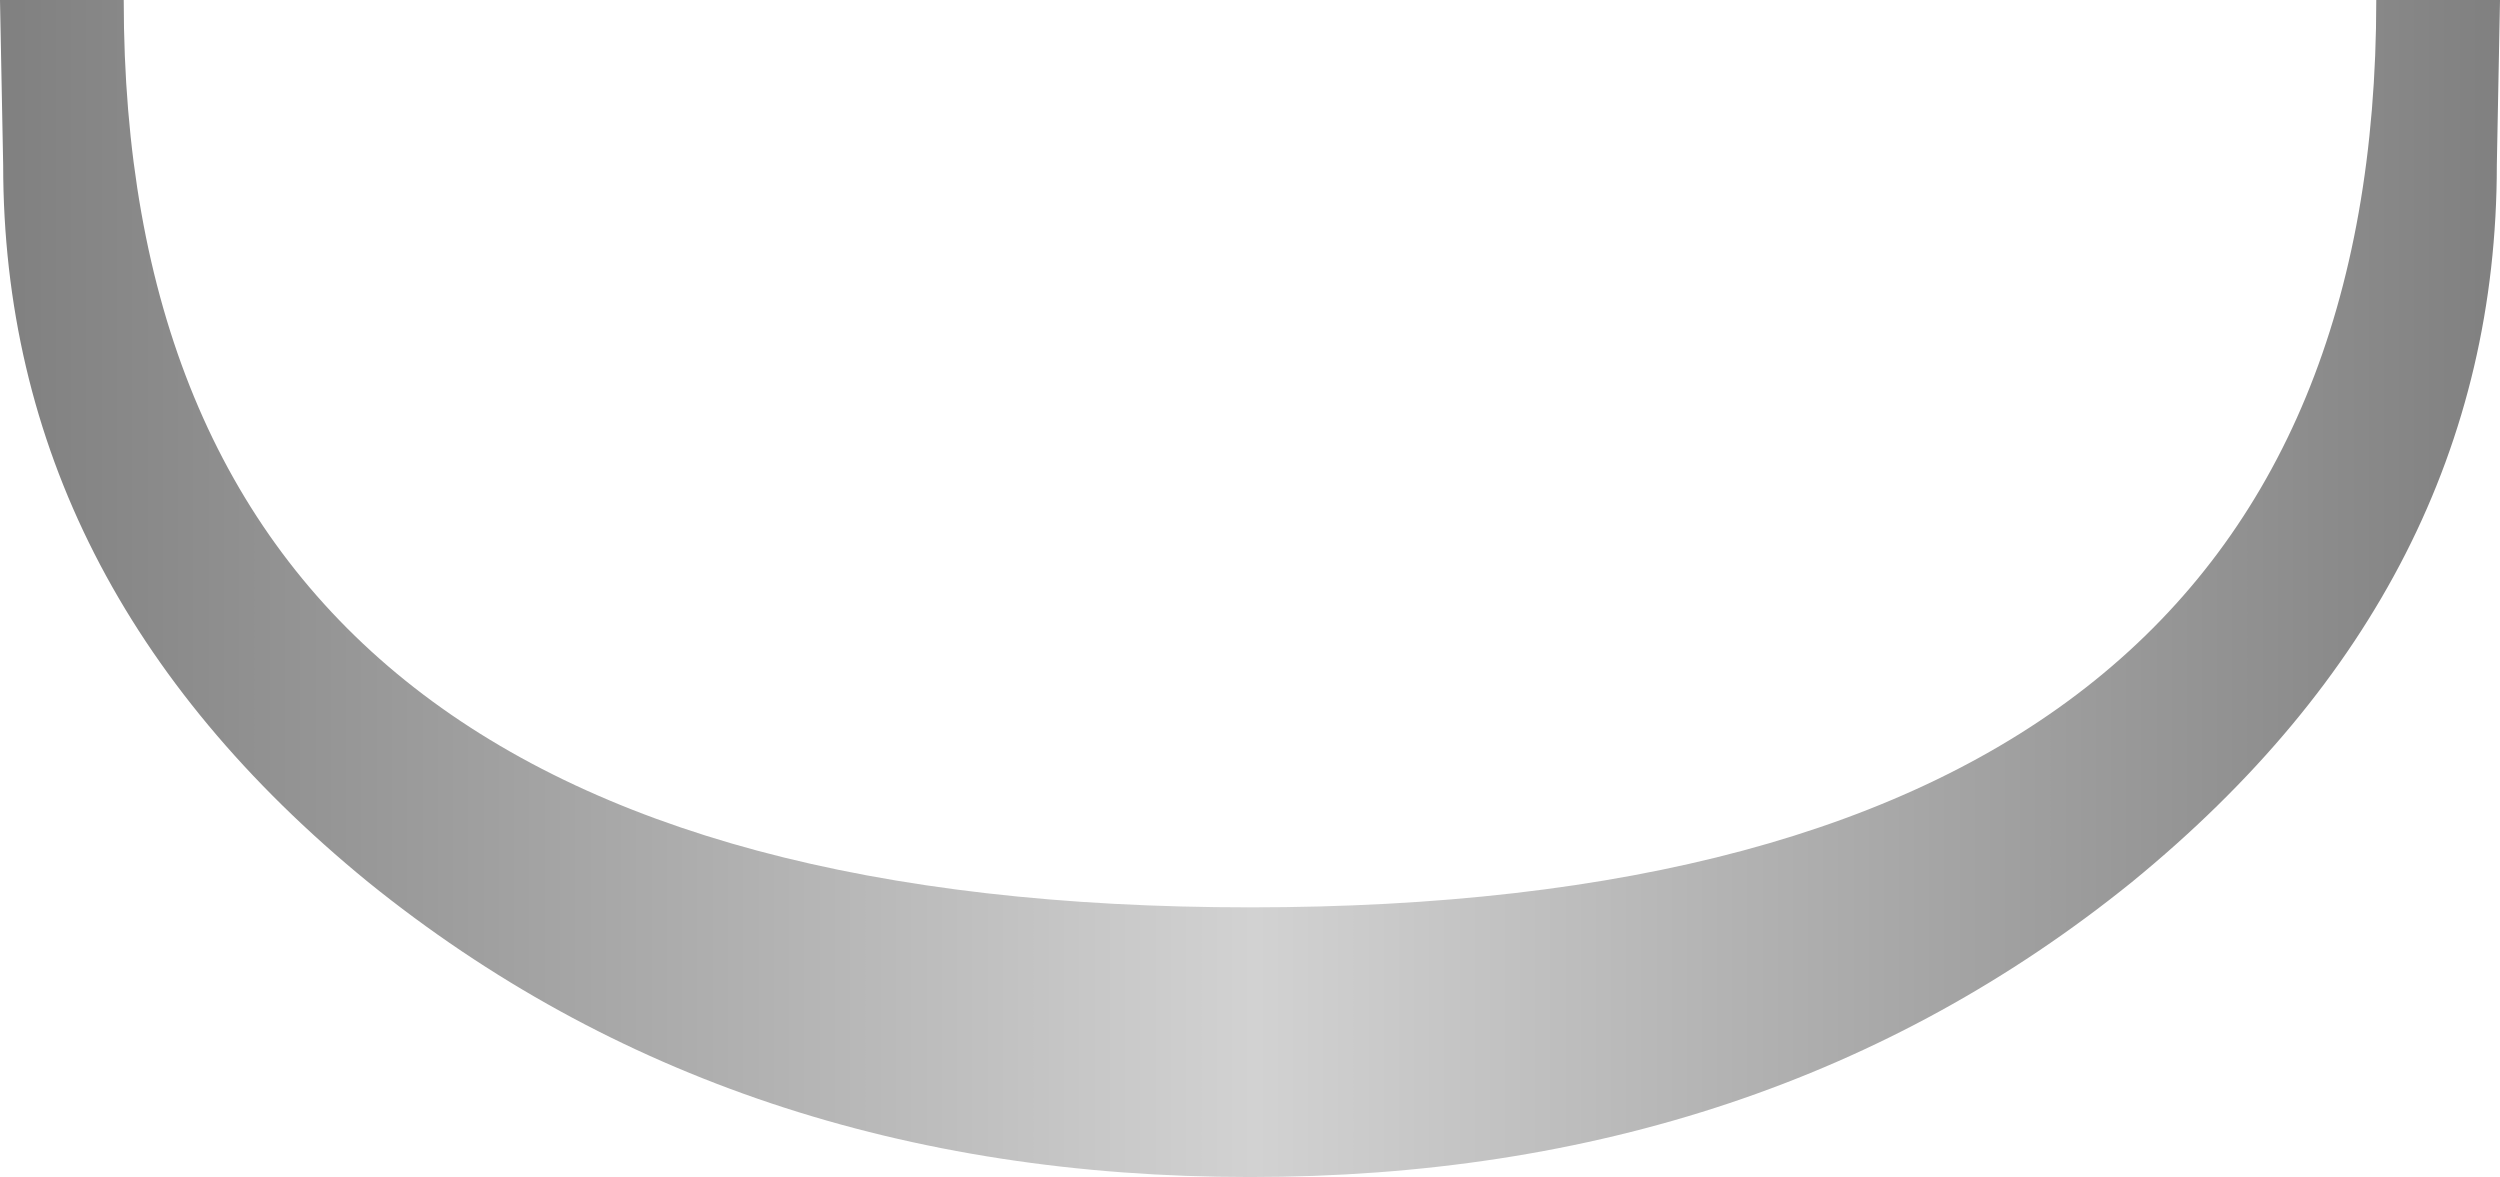 <?xml version="1.0" encoding="UTF-8" standalone="no"?>
<svg xmlns:xlink="http://www.w3.org/1999/xlink" height="18.55px" width="39.4px" xmlns="http://www.w3.org/2000/svg">
  <g transform="matrix(1.0, 0.0, 0.0, 1.0, 19.7, 0.0)">
    <path d="M13.9 13.9 Q8.15 18.55 0.0 18.55 -8.15 18.55 -13.9 13.9 -19.65 9.2 -19.65 2.6 L-19.7 0.0 -17.75 0.0 Q-17.75 14.3 0.0 14.3 17.75 14.3 17.75 0.0 L19.7 0.0 19.65 2.6 Q19.65 9.2 13.9 13.9" fill="url(#gradient0)" fill-rule="evenodd" stroke="none"/>
  </g>
  <defs>
    <linearGradient gradientTransform="matrix(-0.024, 0.0, 0.0, -0.024, 0.0, -149.3)" gradientUnits="userSpaceOnUse" id="gradient0" spreadMethod="pad" x1="-819.2" x2="819.2">
      <stop offset="0.0" stop-color="#808080"/>
      <stop offset="0.498" stop-color="#d2d2d2"/>
      <stop offset="1.0" stop-color="#808080"/>
    </linearGradient>
  </defs>
</svg>
